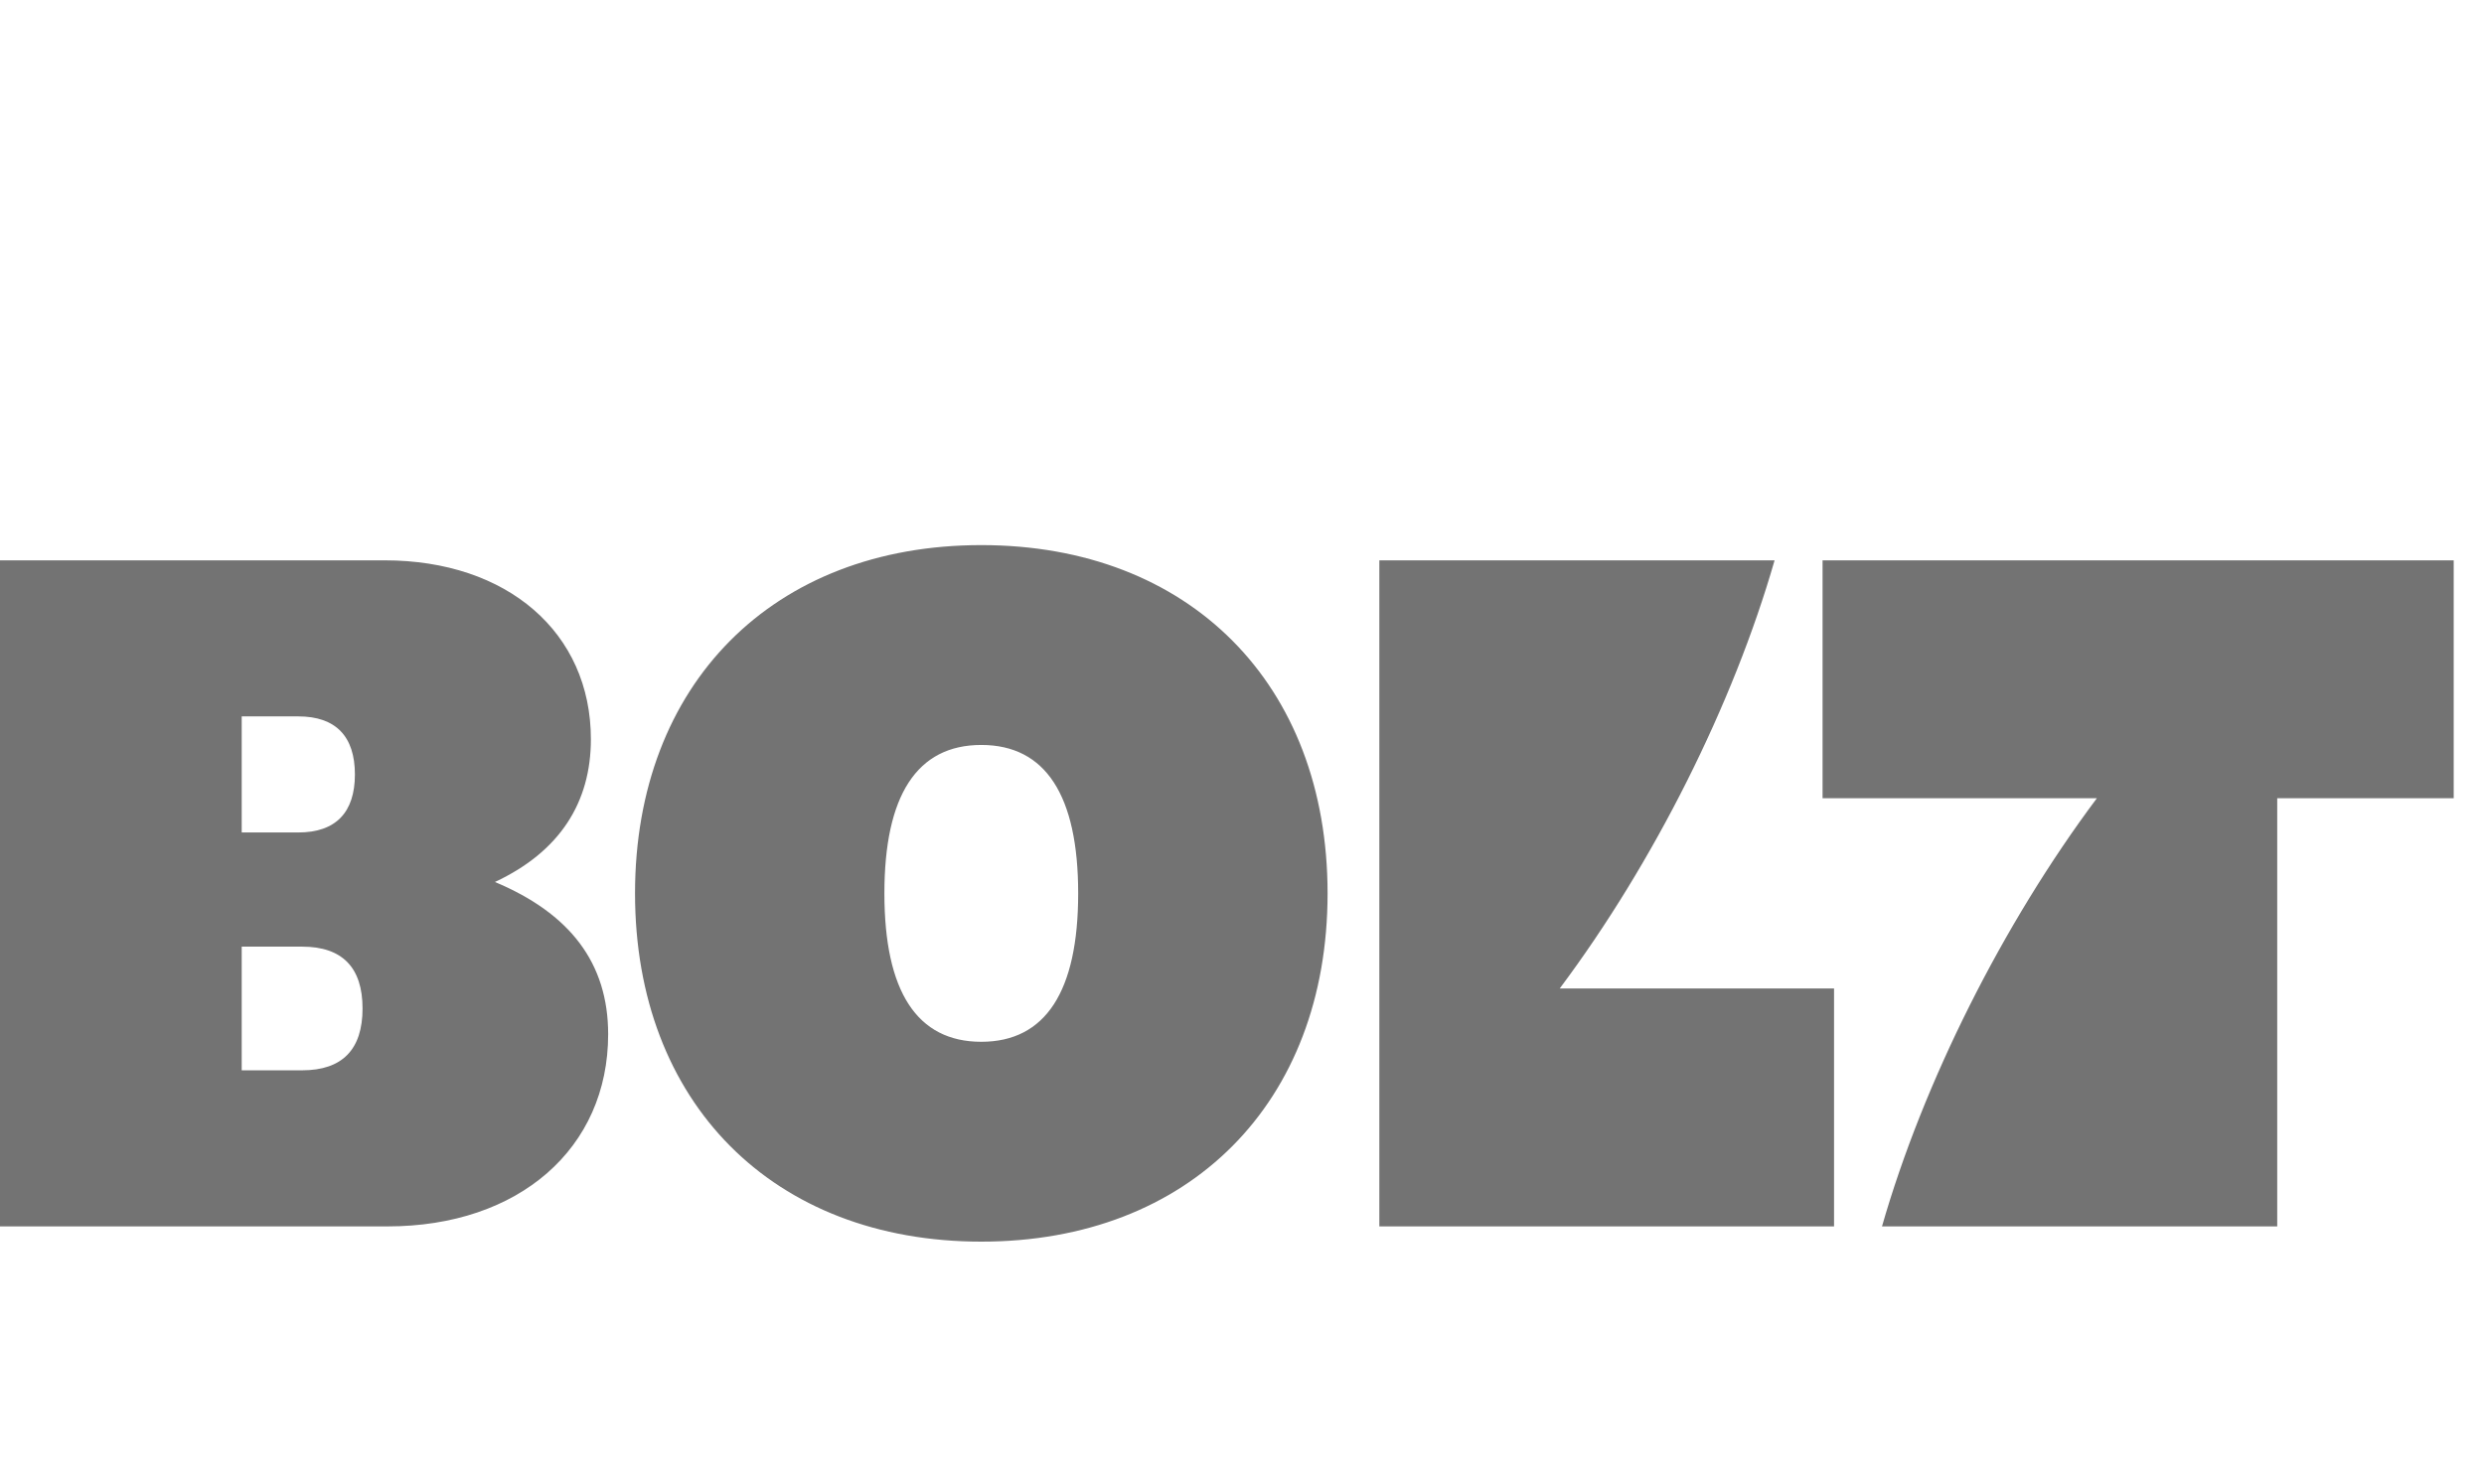 <svg width="82" height="49" viewBox="0 0 82 49" fill="none" xmlns="http://www.w3.org/2000/svg">
<path d="M60.164 26.358H69.221C66.118 30.505 63.488 35.753 62.127 40.497H75.174V26.358H81V18.503H60.165V26.358H60.164ZM45.534 40.497H60.544V32.641H51.488C54.591 28.495 57.219 23.247 58.581 18.504H45.534V40.496V40.497ZM29.195 29.5C29.195 26.264 30.27 24.599 32.394 24.599C34.516 24.599 35.592 26.265 35.592 29.5C35.592 32.736 34.516 34.401 32.393 34.401C30.27 34.401 29.195 32.736 29.195 29.5ZM7.979 27.489V23.656H9.847C11.082 23.656 11.716 24.315 11.716 25.572C11.716 26.829 11.082 27.489 9.847 27.489H7.979ZM7.979 35.343V31.259H9.974C11.304 31.259 11.968 31.951 11.968 33.302C11.968 34.652 11.303 35.343 9.974 35.343H7.979ZM0 40.497H12.793C17.131 40.497 20.076 37.921 20.076 34.15C20.076 31.793 18.808 30.159 16.338 29.124C18.492 28.118 19.506 26.485 19.506 24.41C19.506 20.891 16.75 18.503 12.698 18.503H0V40.497ZM32.394 41C39.265 41 43.825 36.412 43.825 29.5C43.825 22.588 39.265 18 32.394 18C25.524 18 20.963 22.588 20.963 29.5C20.963 36.412 25.523 41 32.394 41Z" fill="#737373"/>
</svg>
